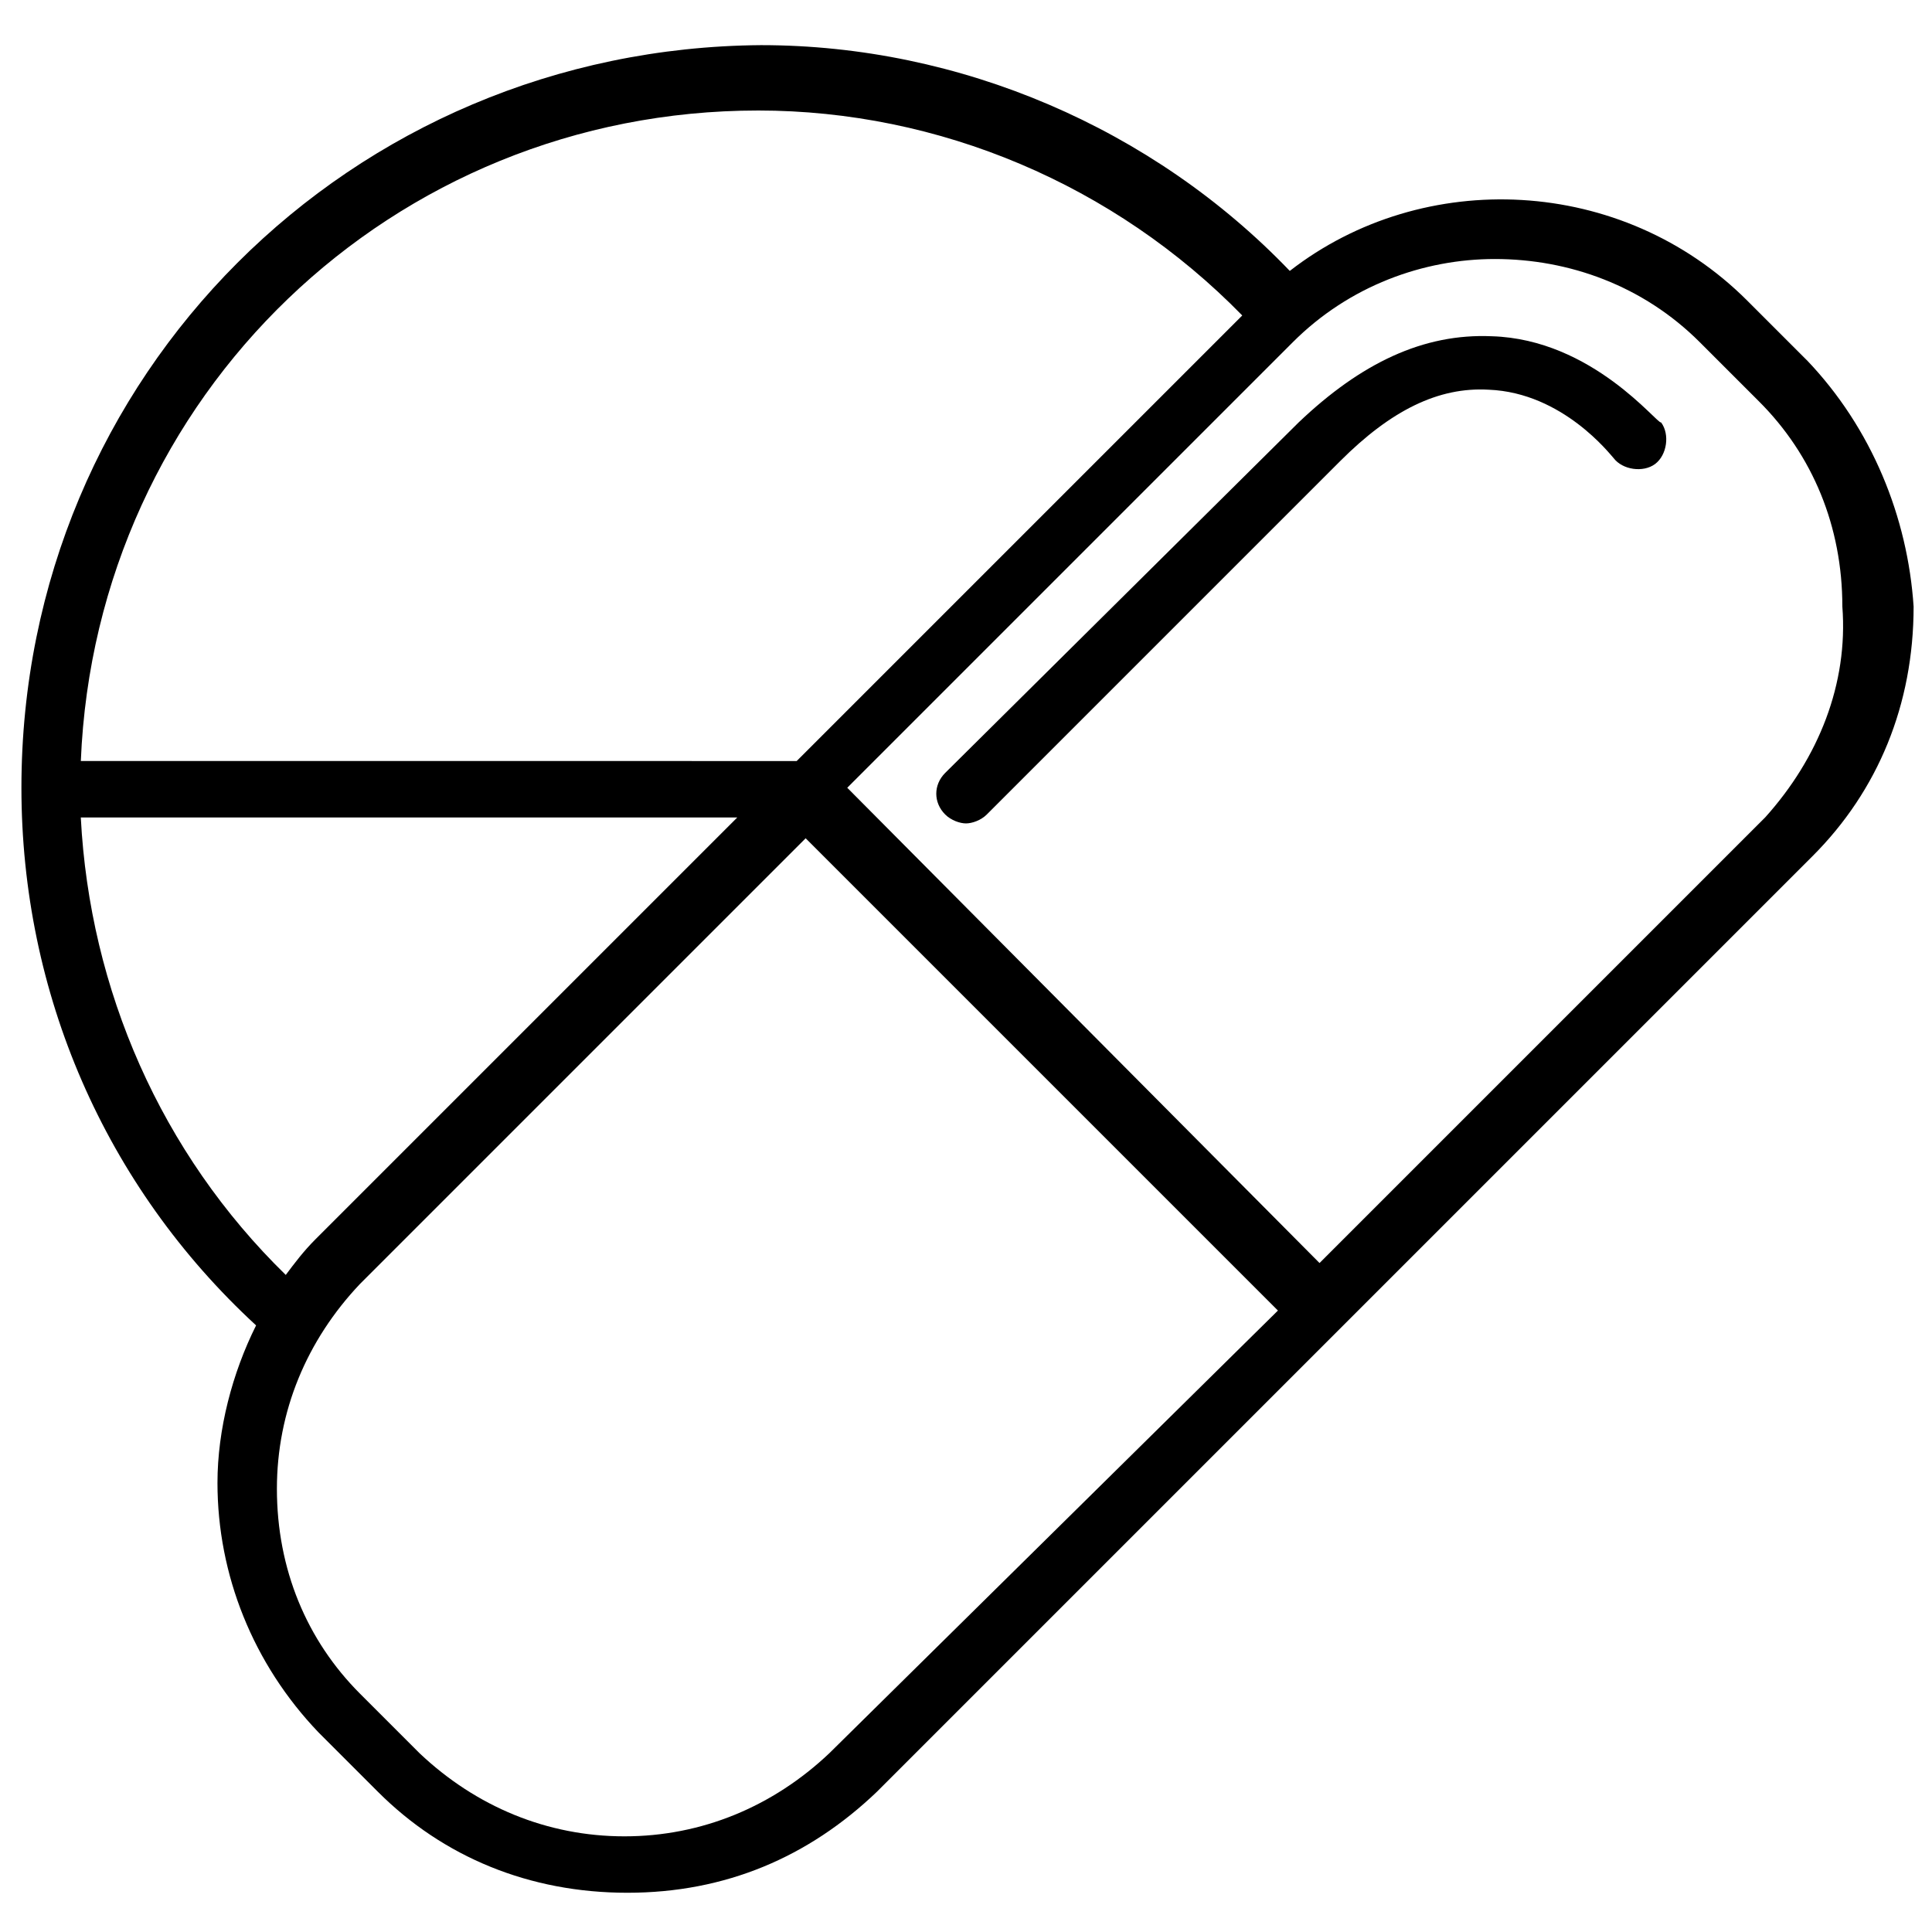 <?xml version="1.0" encoding="UTF-8"?>
<!-- Uploaded to: ICON Repo, www.svgrepo.com, Generator: ICON Repo Mixer Tools -->
<svg width="800px" height="800px" version="1.1" viewBox="144 144 512 512" xmlns="http://www.w3.org/2000/svg">
 <defs>
  <clipPath id="a">
   <path d="m149 155h502.9v491h-502.9z"/>
  </clipPath>
 </defs>
 <g clip-path="url(#a)">
  <path d="m622.78 239.41-15.742-15.742c-33.062-33.062-85.805-35.426-121.23-7.871-36.211-37.789-87.379-59.832-140.12-59.832-108.63 0.789-196.01 87.379-196.01 196.8 0 54.316 22.043 105.48 62.188 142.48-6.297 12.594-10.234 27.551-10.234 41.723 0 24.402 9.445 48.02 26.766 66.125l15.742 15.742c17.32 17.32 40.148 26.766 66.125 26.766 25.977 0 48.02-9.445 66.125-26.766l247.97-247.97c17.32-17.32 26.766-40.148 26.766-66.125-1.57-23.613-11.02-47.23-28.336-65.336zm-277.88-66.125c48.02 0 94.465 19.68 128.31 54.316l-118.08 118.08-189.71-0.004c3.934-96.824 82.656-172.39 179.48-172.39zm-179.48 187.35h173.97l-111.79 111.79c-3.148 3.148-5.512 6.297-7.871 9.445-33.062-32.273-51.957-75.57-54.316-121.23zm198.38 247.97c-14.957 14.168-33.852 22.043-54.316 22.043-20.469 0-39.359-7.871-54.316-22.043l-15.742-15.742c-14.168-14.168-22.043-33.062-22.043-54.316 0-20.469 7.871-39.359 22.043-54.316l118.08-118.08 125.16 125.16zm247.97-247.97-118.08 118.08-125.16-125.95 118.08-118.08c14.957-14.957 34.637-22.043 53.531-22.043 19.68 0 39.359 7.086 54.316 22.043l15.742 15.742c14.168 14.168 22.043 33.062 22.043 54.316 1.57 20.473-6.301 40.152-20.469 55.895z"/>
 </g>
 <path d="m539.33 233.11c-18.105-0.789-34.637 7.086-51.168 22.828l-93.676 92.891c-3.148 3.148-3.148 7.871 0 11.02 1.574 1.574 3.938 2.363 5.512 2.363s3.938-0.789 5.512-2.363l93.676-93.676c13.383-13.383 25.977-19.68 39.359-18.895 19.68 0.789 32.273 17.32 33.062 18.105 2.363 3.148 7.871 3.938 11.02 1.574 3.148-2.363 3.938-7.871 1.574-11.02-0.785 0.785-18.105-22.043-44.871-22.828z"/>
</svg>